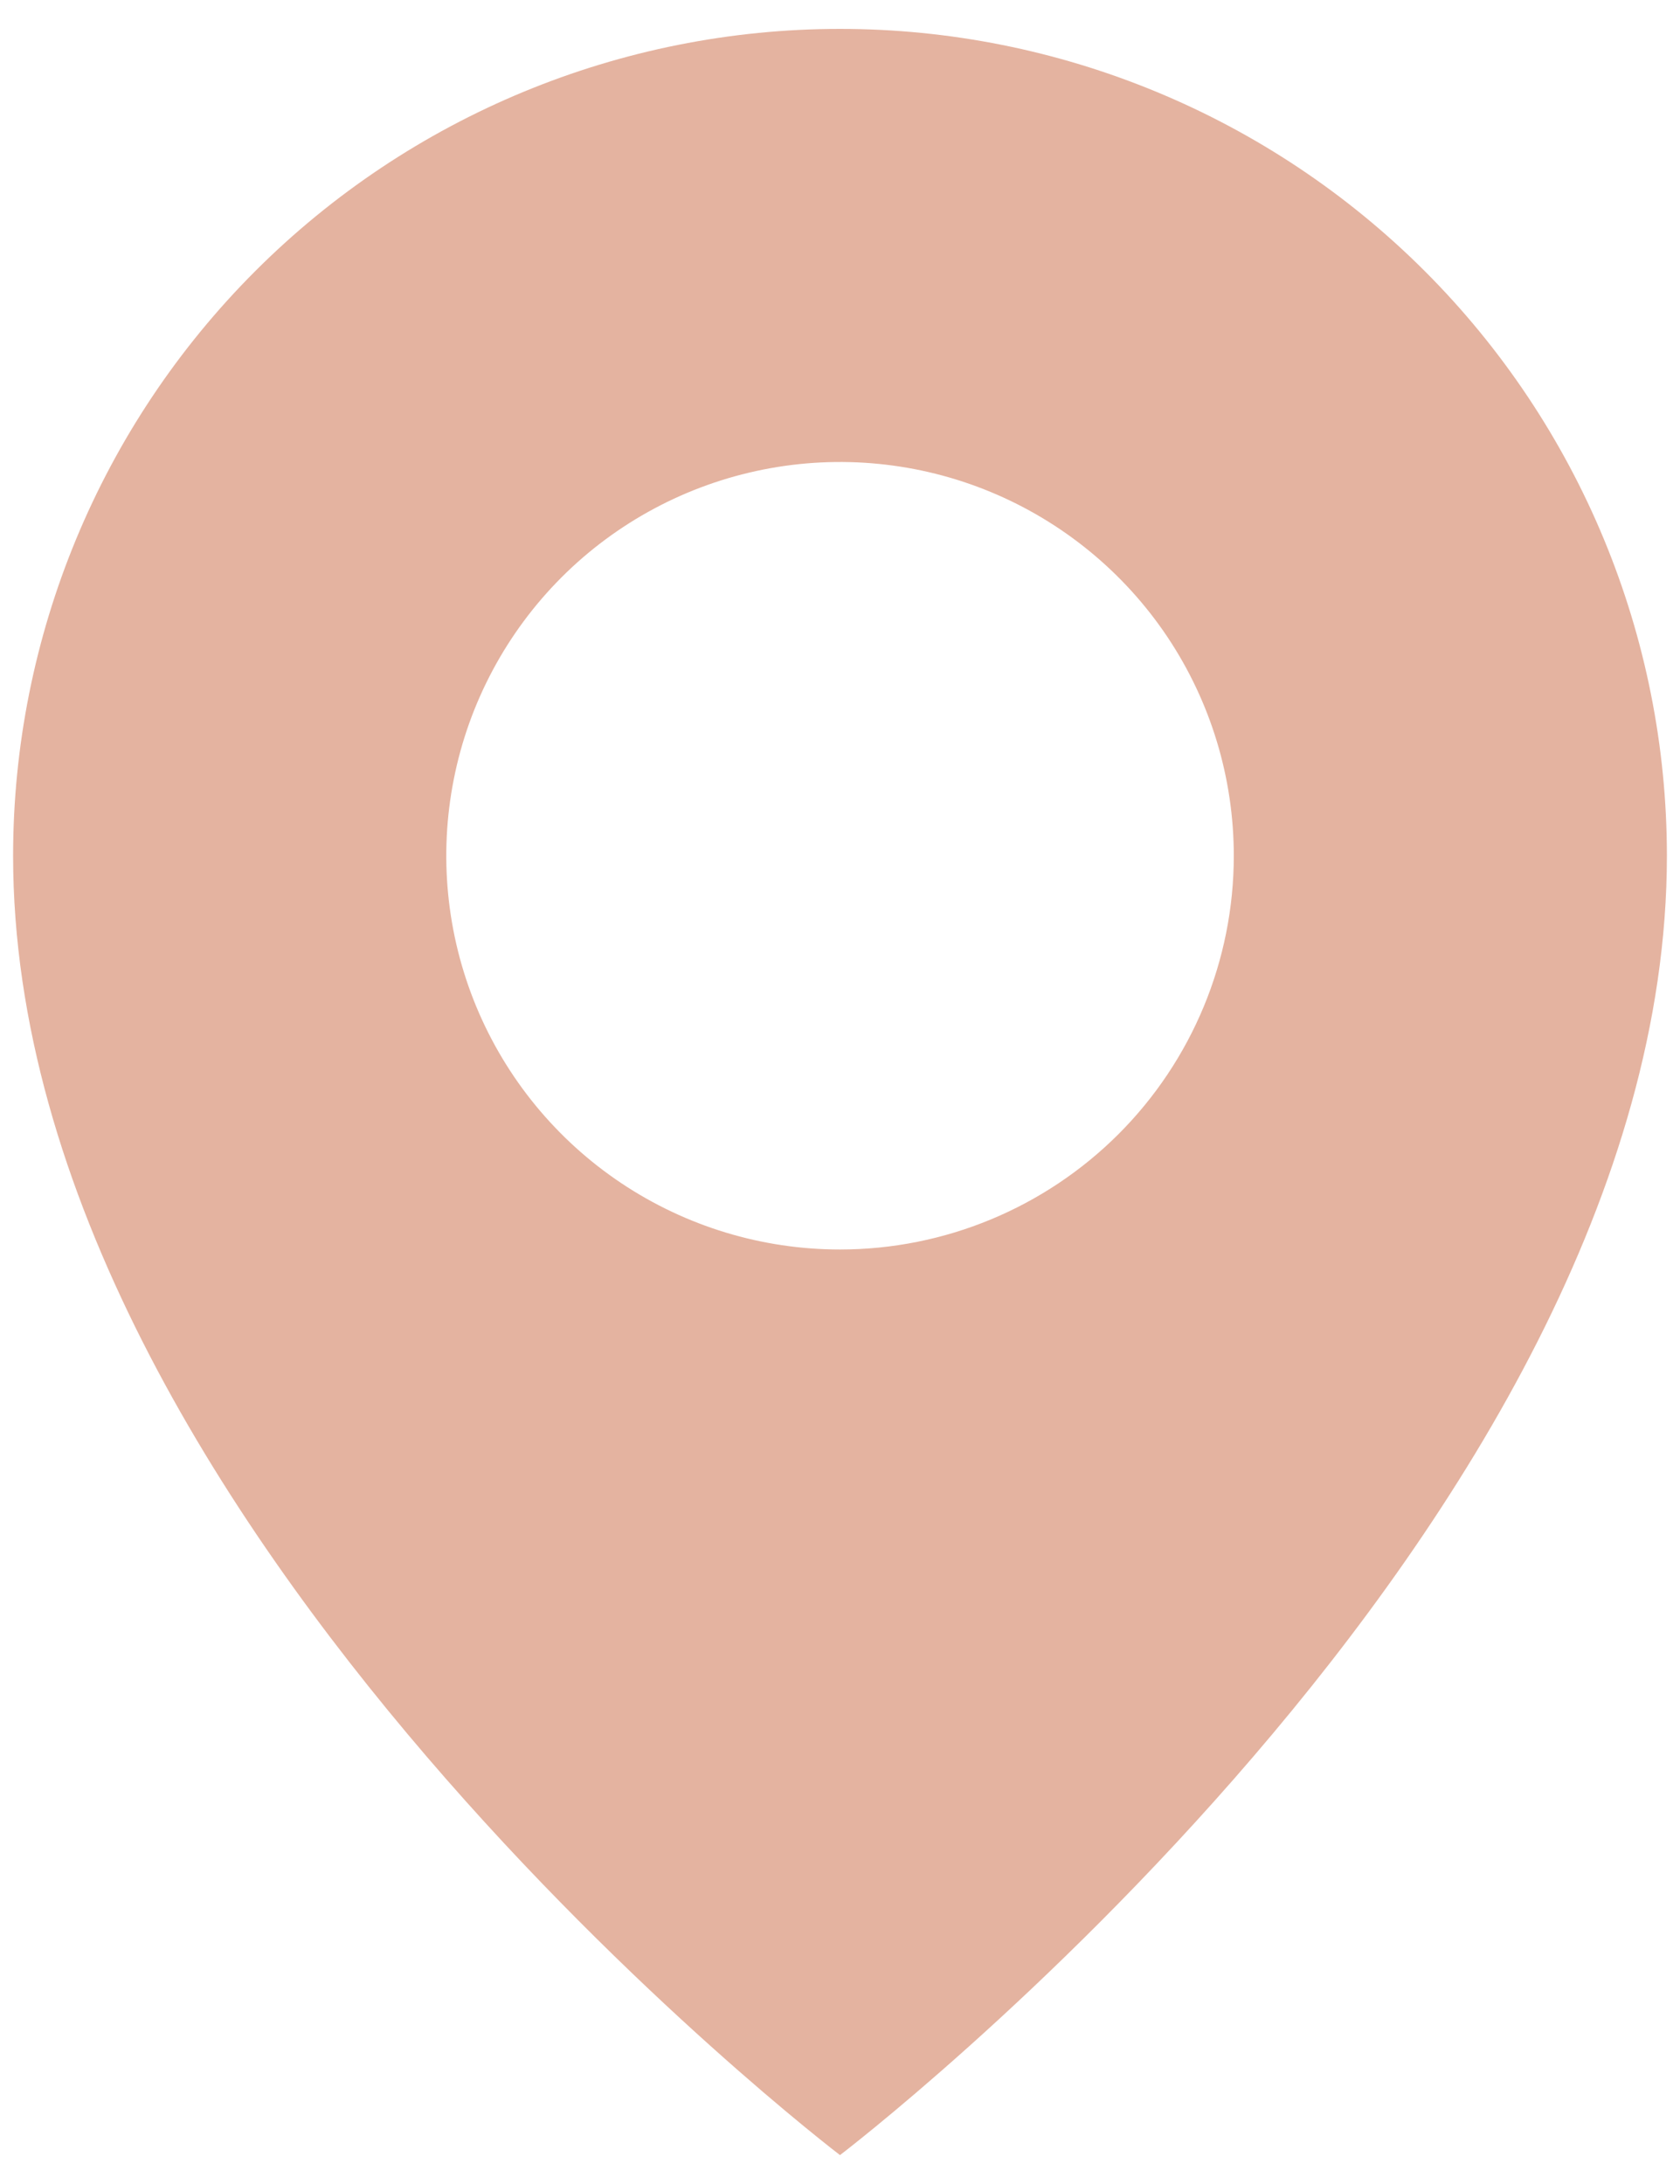 <svg width="20" height="26" viewBox="0 0 20 26" fill="none" xmlns="http://www.w3.org/2000/svg">
<path d="M10 0.344C7.389 0.344 4.885 1.381 3.039 3.227C1.193 5.073 0.156 7.577 0.156 10.188C0.156 18.156 10 25.656 10 25.656C10 25.656 19.844 18.156 19.844 10.188C19.844 7.577 18.807 5.073 16.961 3.227C15.114 1.381 12.611 0.344 10 0.344ZM10 14.875C9.073 14.875 8.167 14.6 7.396 14.085C6.625 13.57 6.024 12.838 5.669 11.981C5.315 11.125 5.222 10.182 5.403 9.273C5.583 8.364 6.03 7.529 6.685 6.873C7.341 6.217 8.176 5.771 9.086 5.59C9.995 5.409 10.937 5.502 11.794 5.857C12.65 6.212 13.382 6.812 13.898 7.583C14.413 8.354 14.688 9.26 14.688 10.188C14.688 11.431 14.194 12.623 13.315 13.502C12.435 14.381 11.243 14.875 10 14.875Z" fill="#E4B3A0"/>
</svg>
